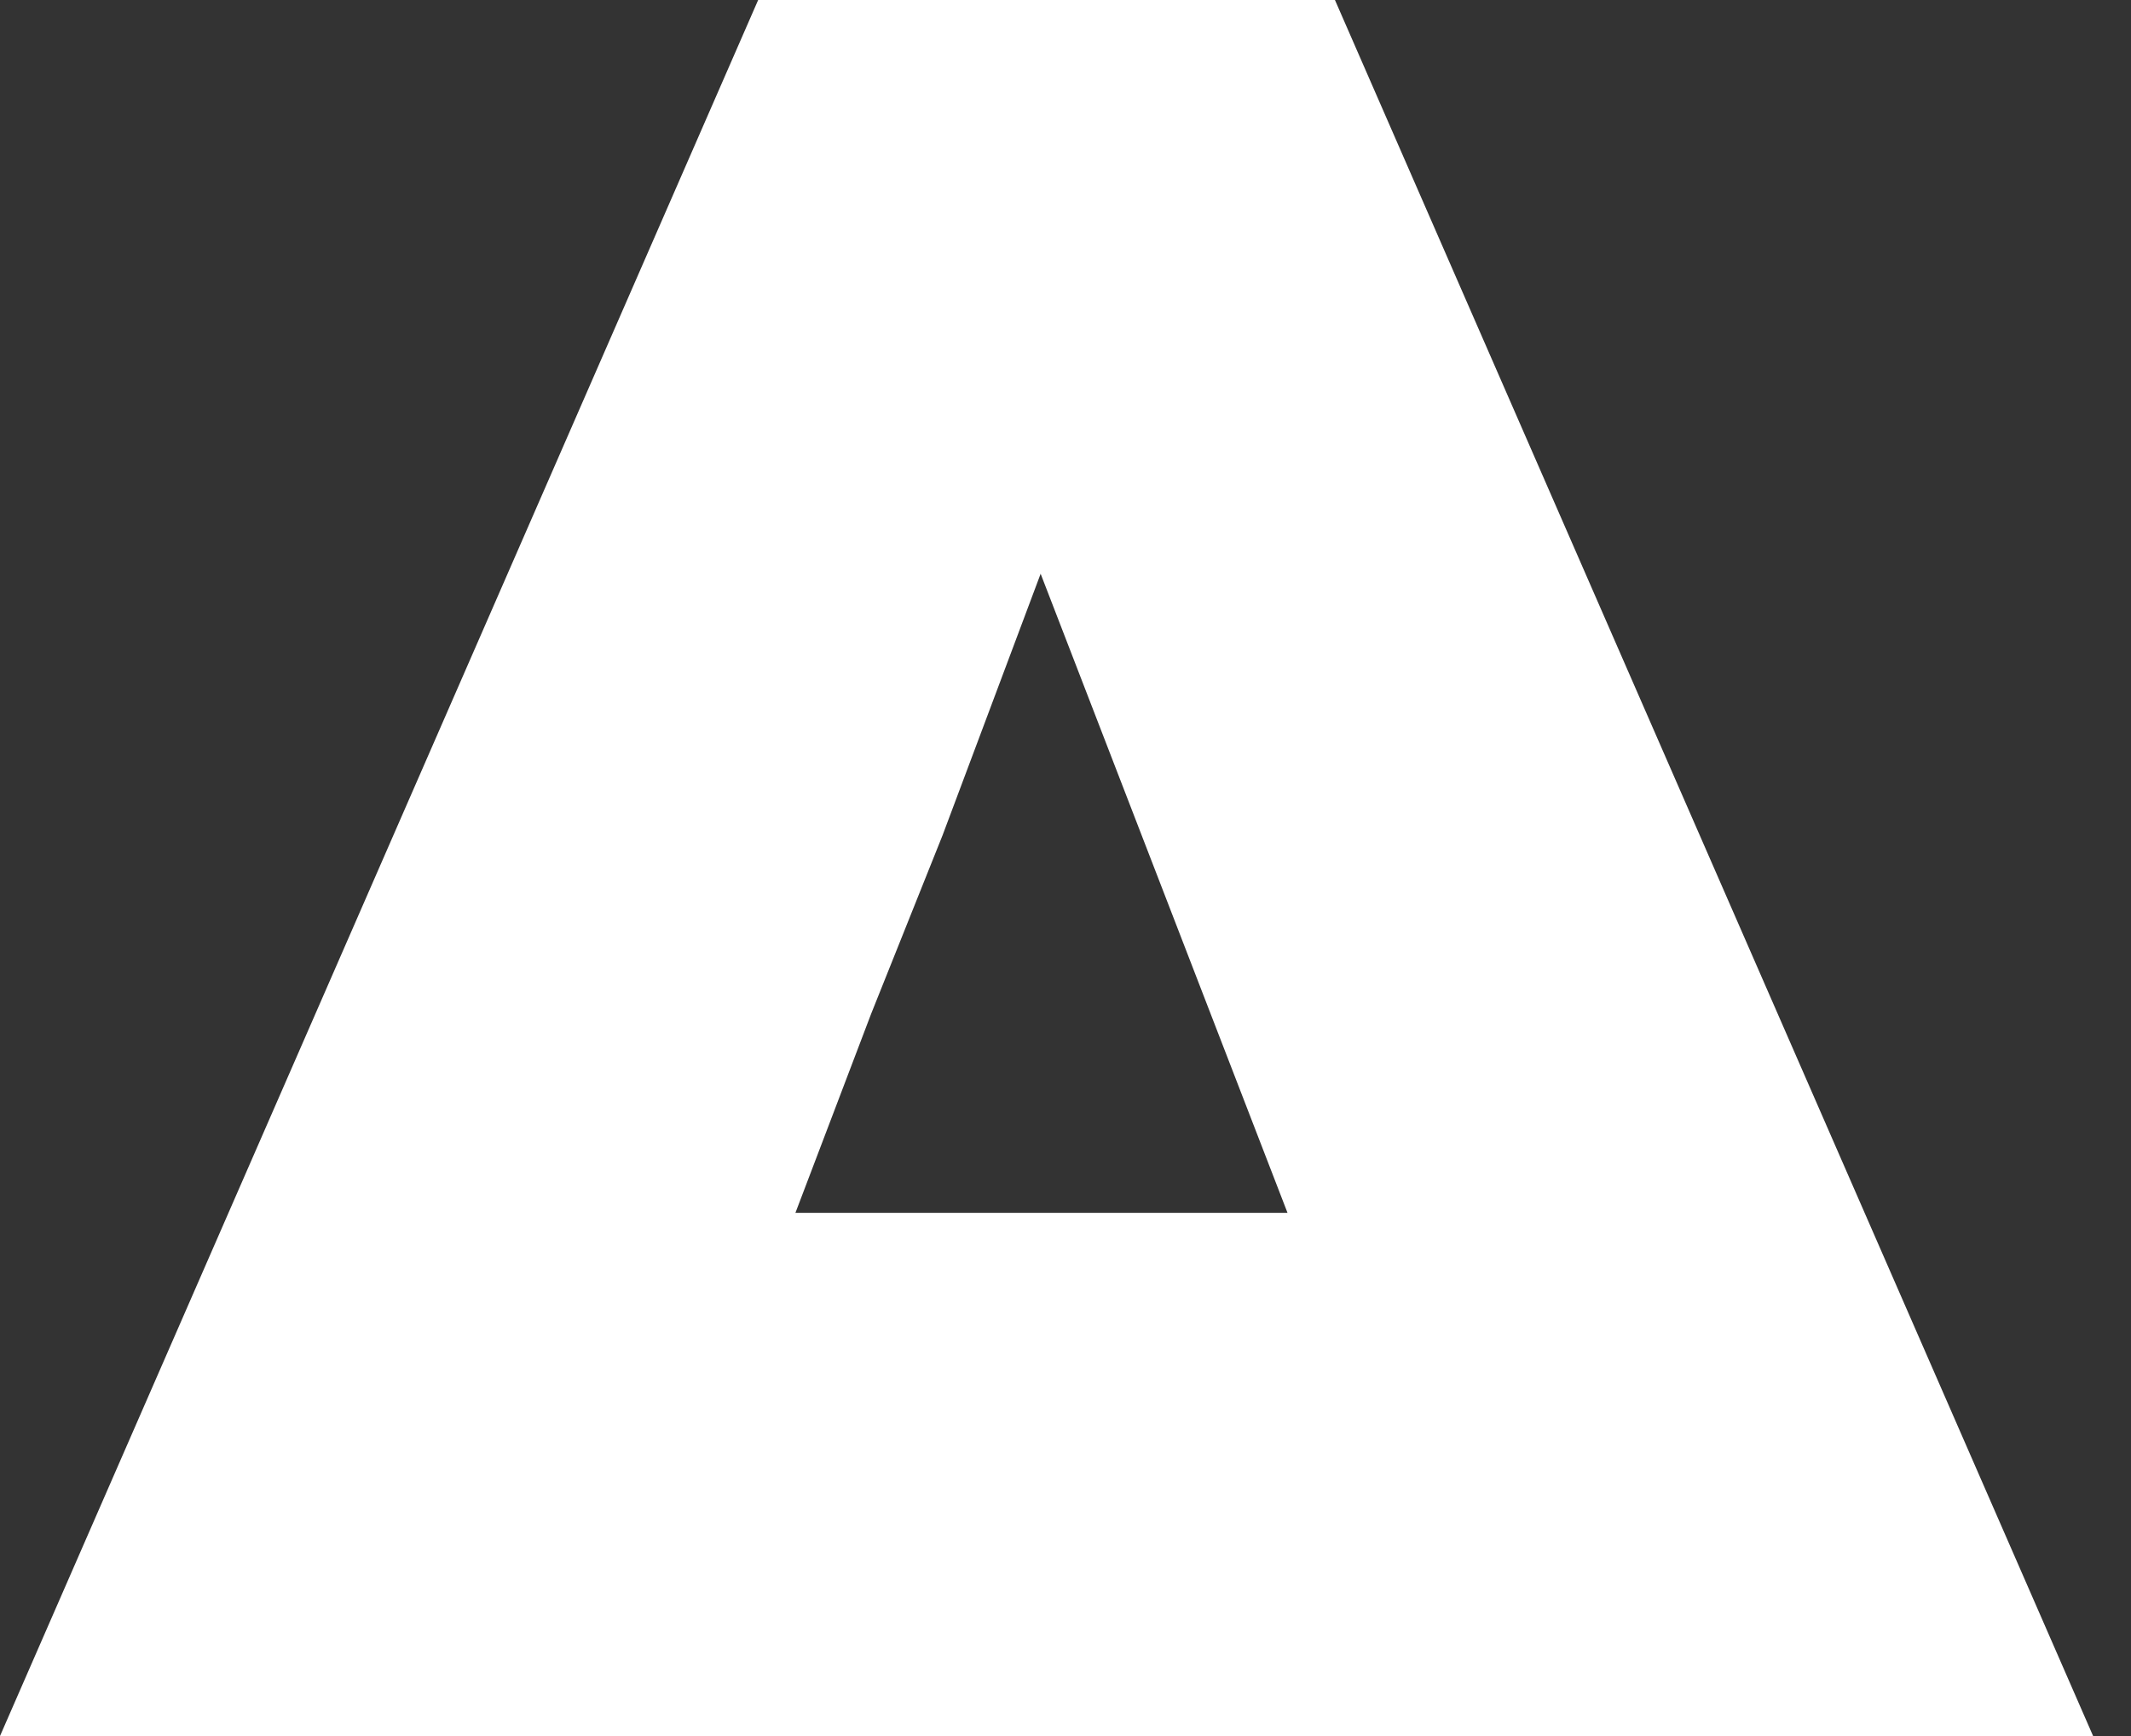 <?xml version="1.0" encoding="UTF-8"?> <svg xmlns="http://www.w3.org/2000/svg" width="27" height="22" viewBox="0 0 27 22" fill="none"><rect x="0" y="0" width="27" height="22" fill="#333333" stroke="none"/><path fill-rule="evenodd" clip-rule="evenodd" d="M11.942 10.586L11.038 12.846L10.078 15.37H16.313L13.185 7.271L11.942 10.586ZM21.322 22H26.52L16.914 0H9.606L0 22H5.726V22H21.322V22Z" fill="white"></path></svg> 
